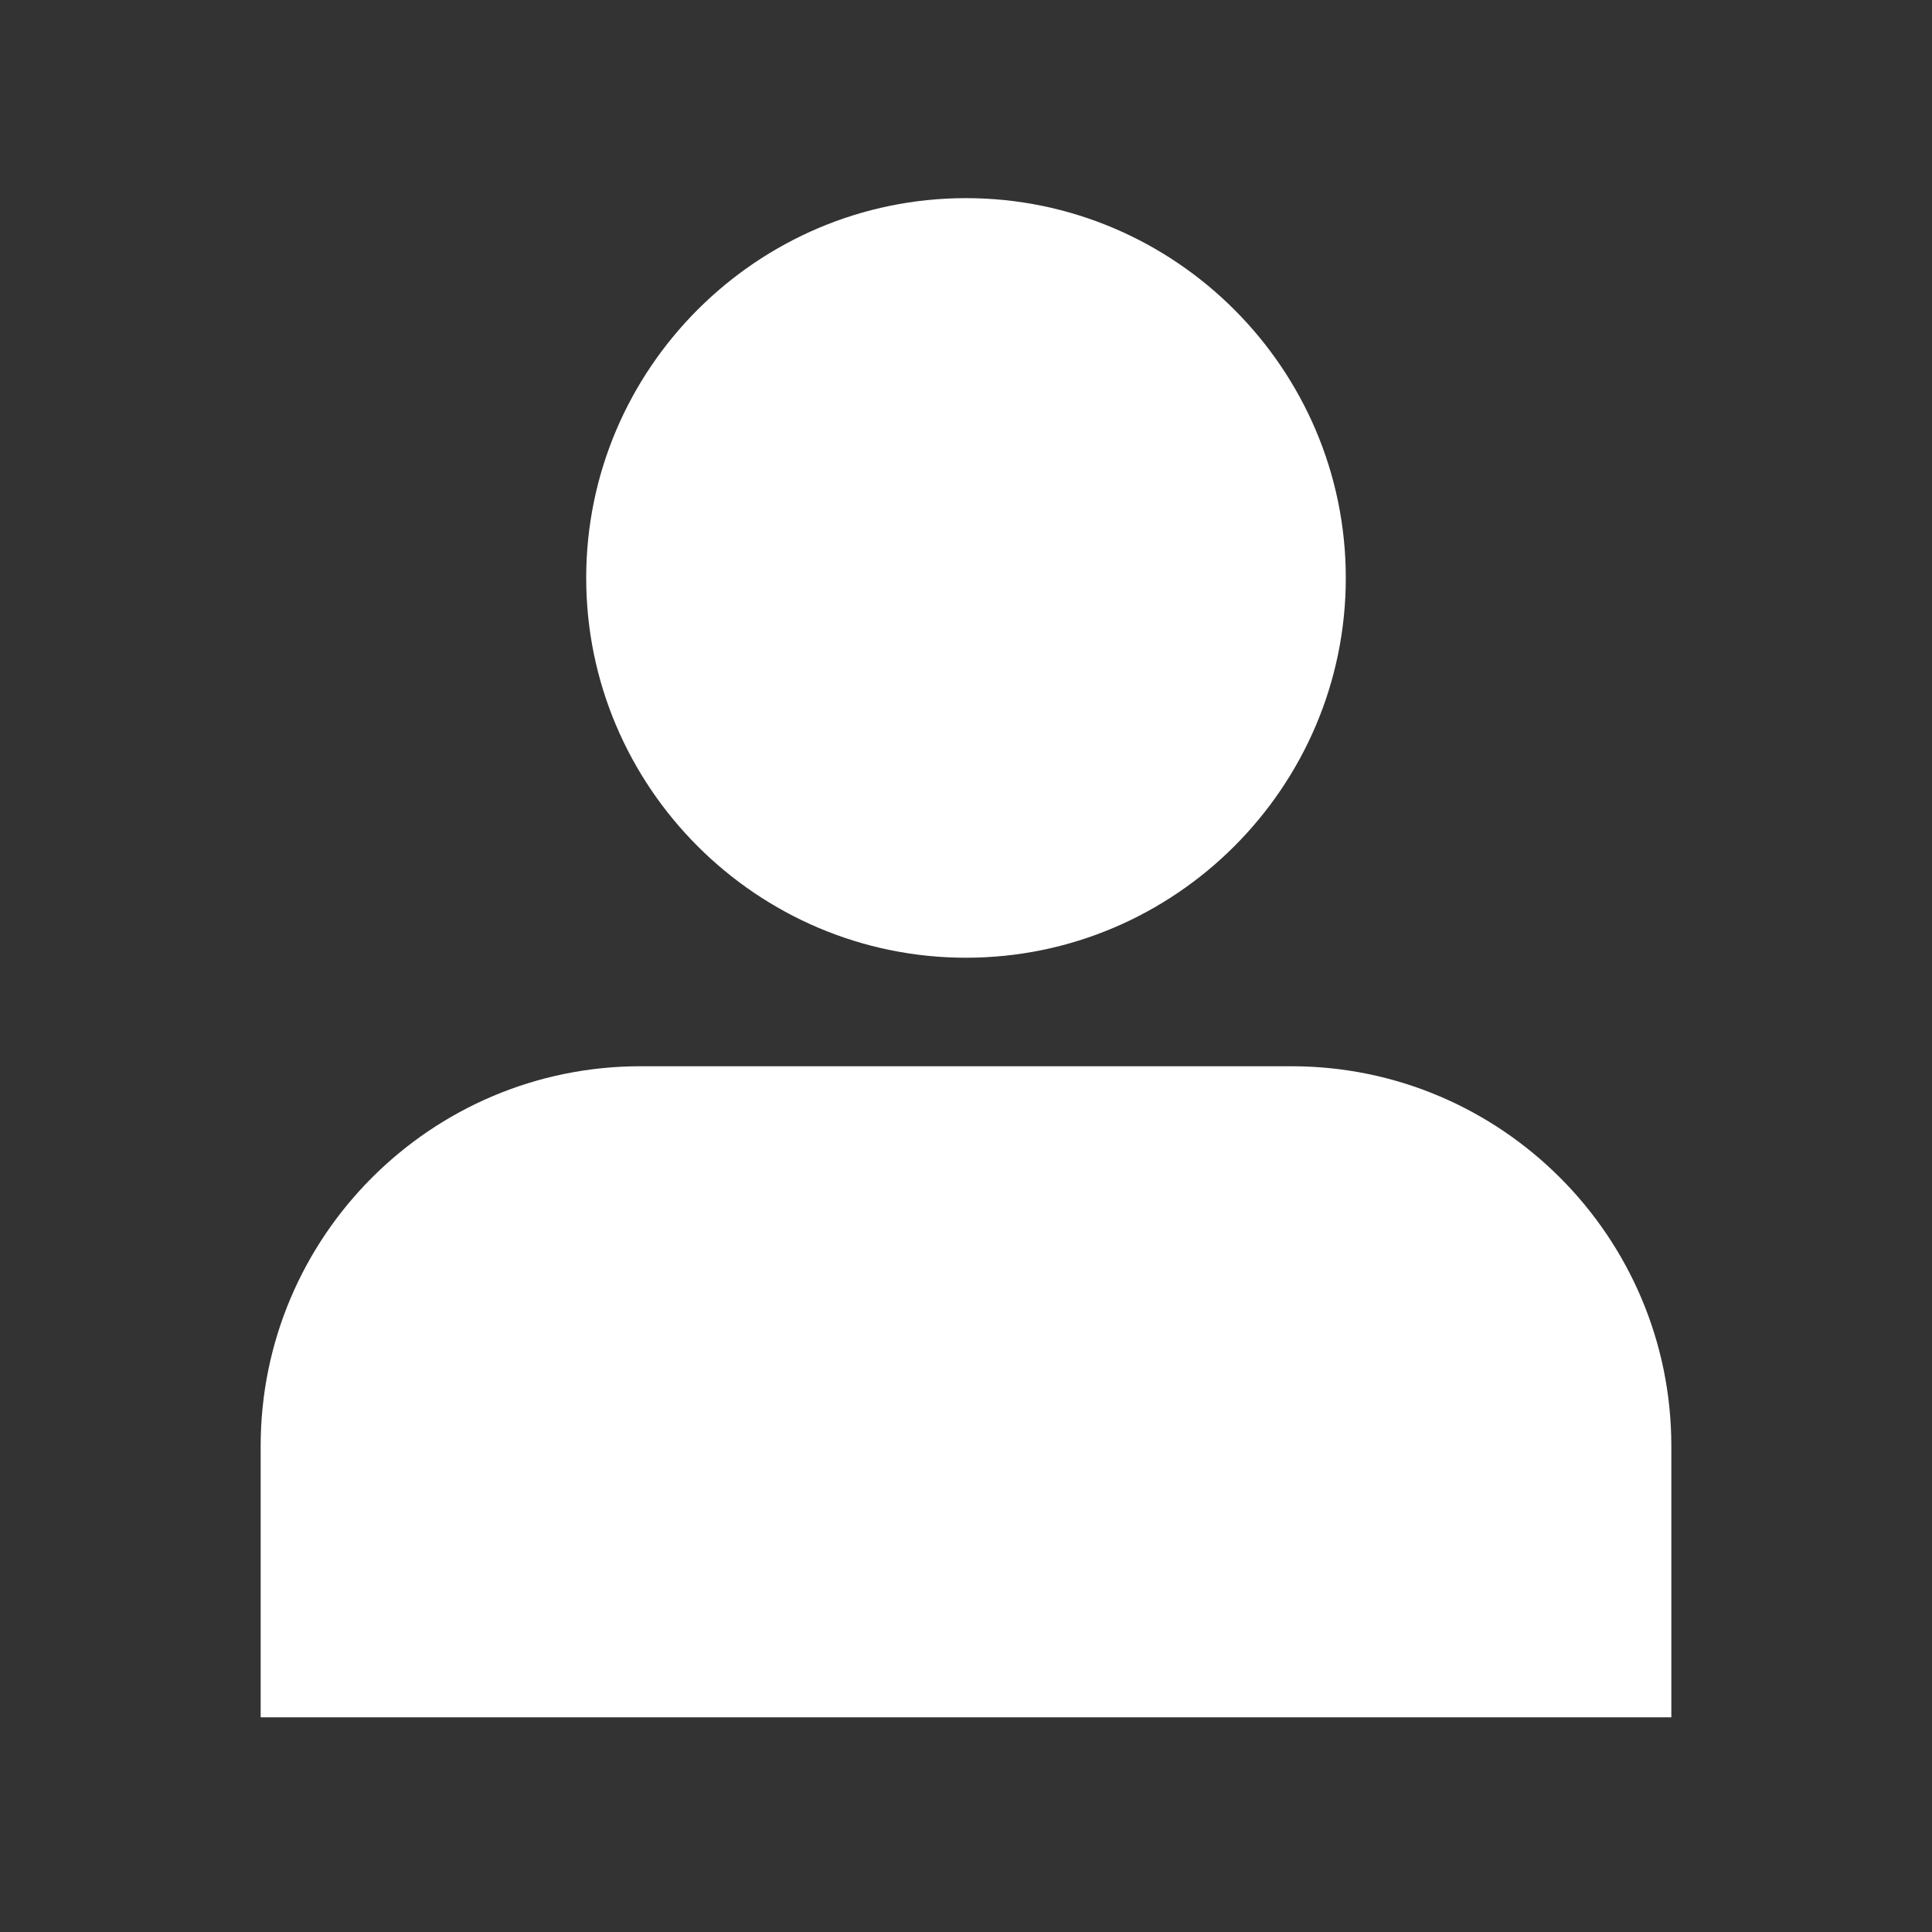 <?xml version="1.0" encoding="UTF-8"?> <svg xmlns="http://www.w3.org/2000/svg" width="36" height="36" viewBox="0 0 36 36" fill="none"><rect x="0" y="0" width="36" height="36" fill="#333333" stroke="none"/> <path d="M18 3.692C14.103 3.692 10.923 6.873 10.923 10.769C10.923 14.666 14.103 17.846 18 17.846C21.896 17.846 25.077 14.666 25.077 10.769C25.077 6.873 21.896 3.692 18 3.692ZM11.934 19.868C8.031 19.868 4.857 23.042 4.857 26.945V32H31.143V26.945C31.143 23.042 27.969 19.868 24.066 19.868H11.934Z" fill="white"></path> </svg> 
